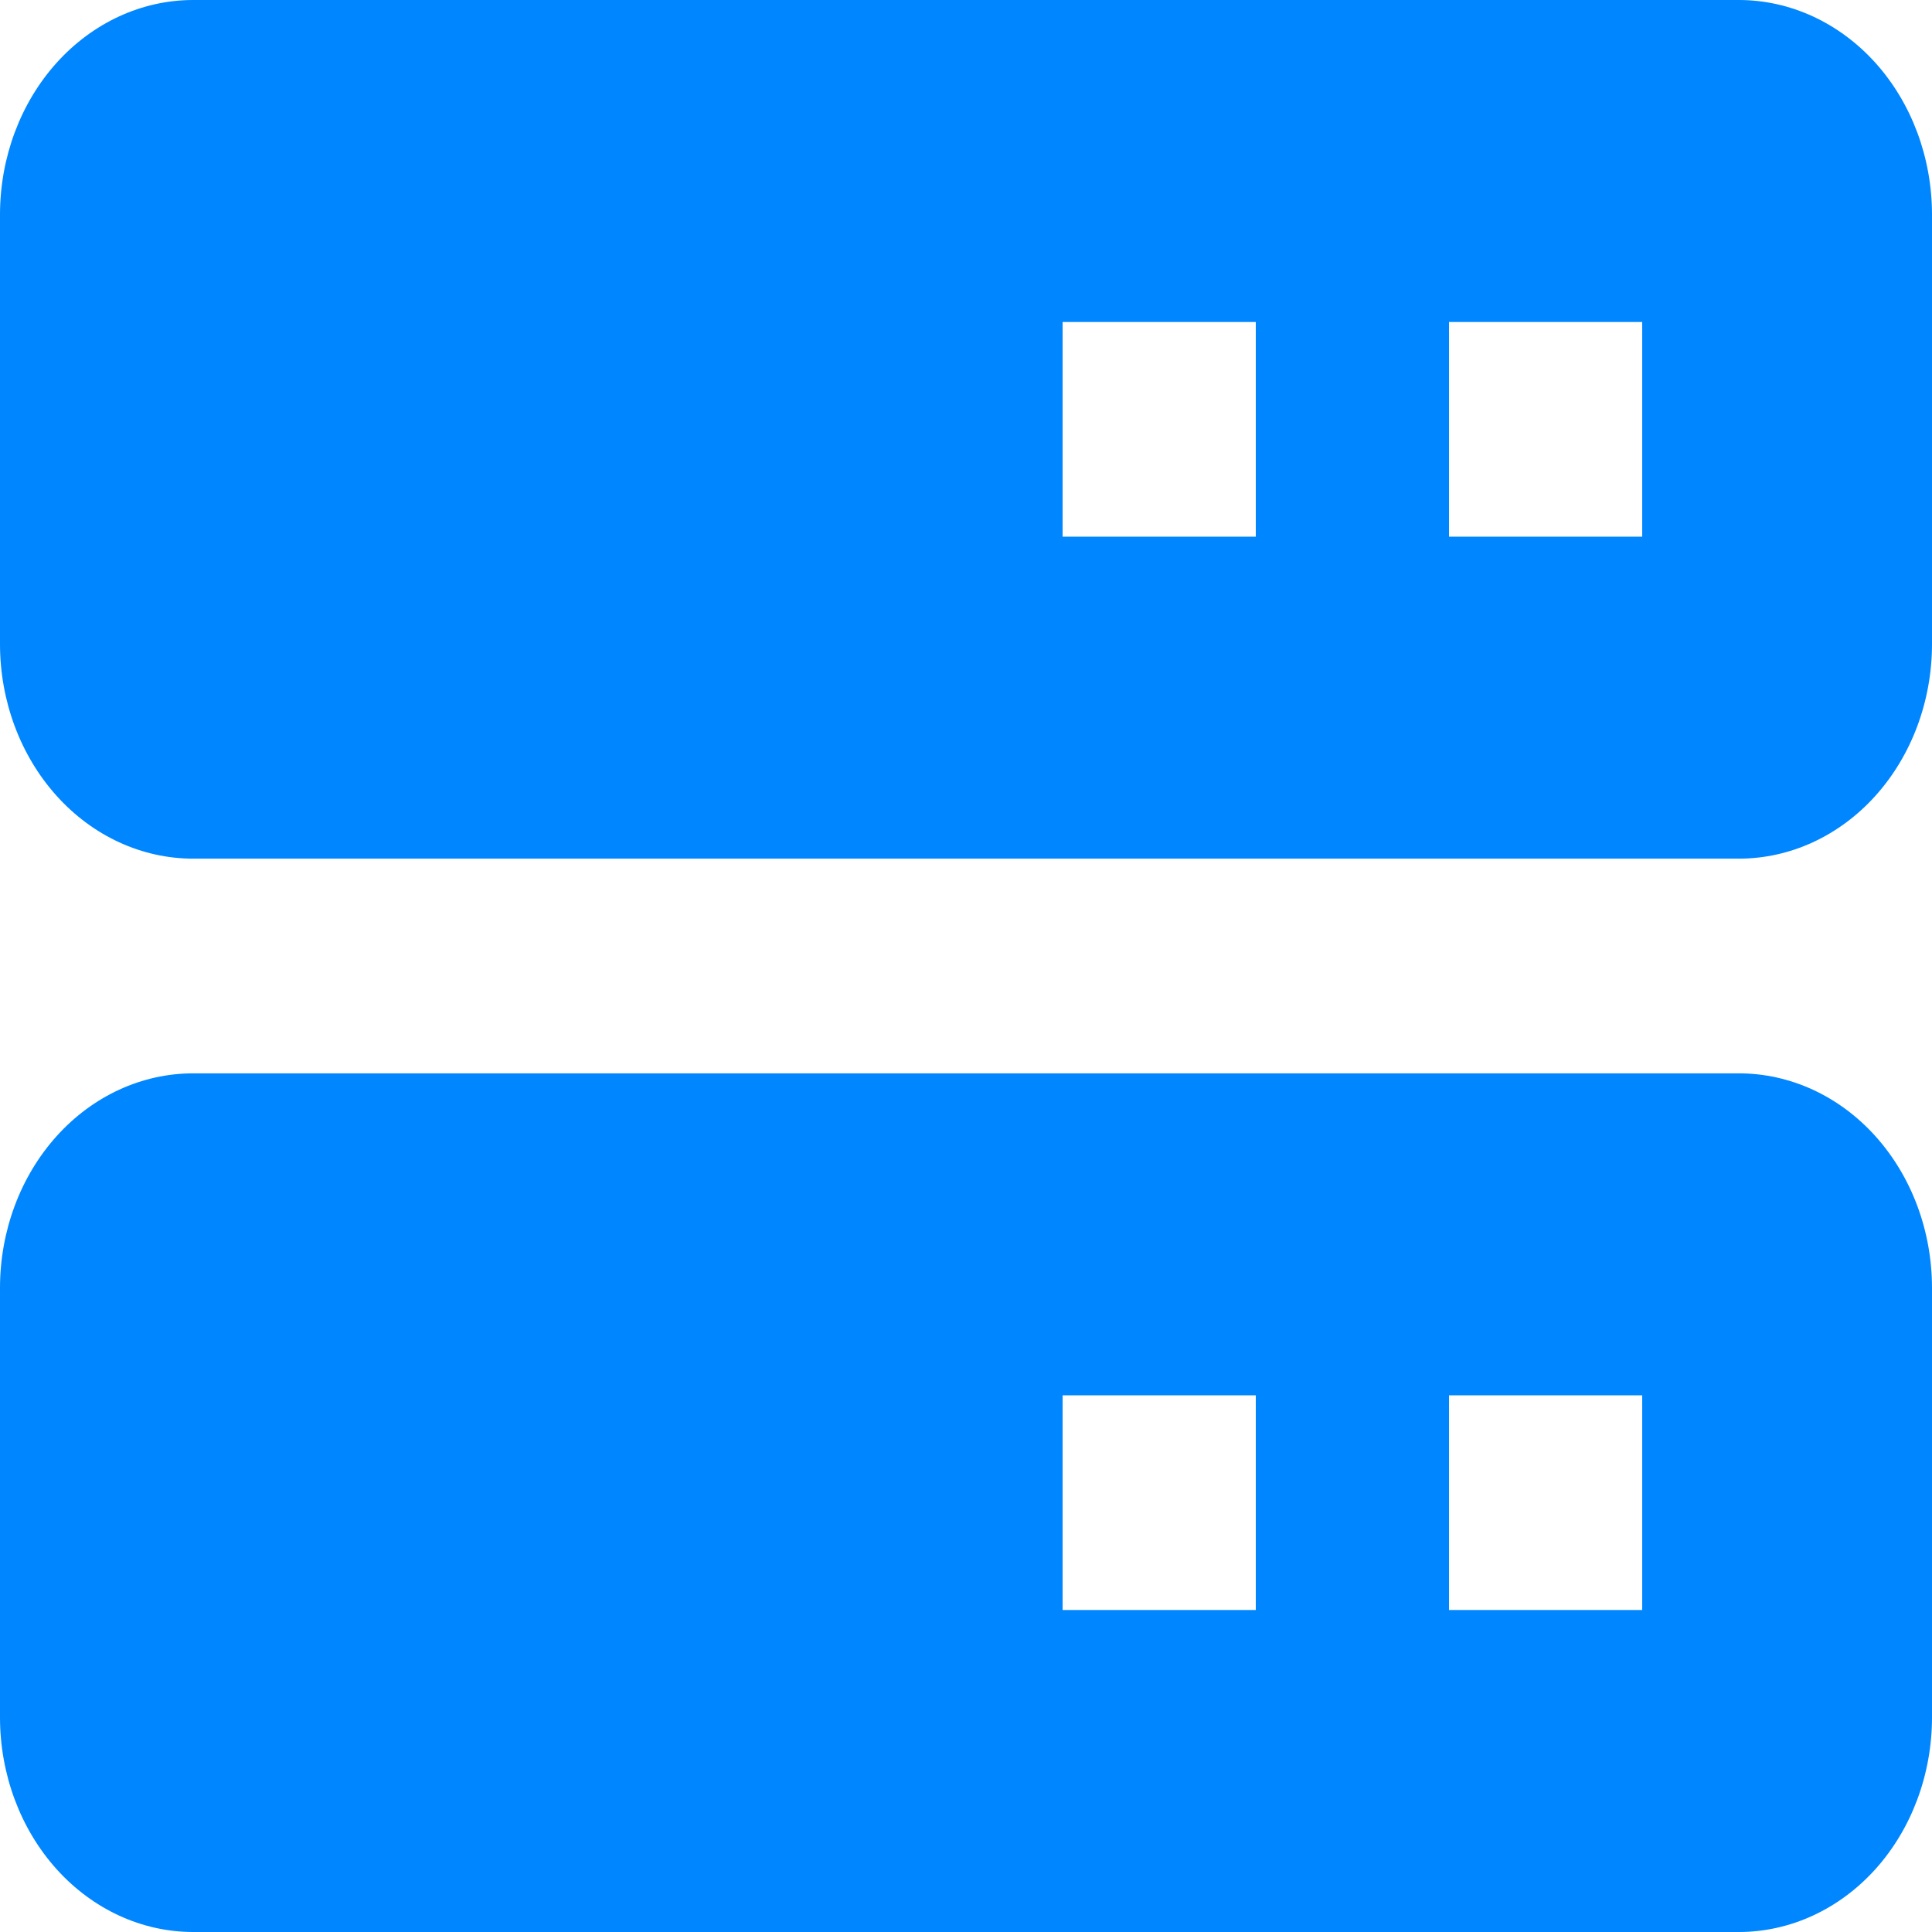 <svg xmlns="http://www.w3.org/2000/svg" width="32" height="32" viewBox="0 0 32 32" fill="none"><path d="M28.8 0H3.2C2.351 0 1.537 0.375 0.937 1.041C0.337 1.708 0 2.613 0 3.556V10.667C0 11.61 0.337 12.514 0.937 13.181C1.537 13.848 2.351 14.222 3.2 14.222H28.8C29.649 14.222 30.463 13.848 31.063 13.181C31.663 12.514 32 11.61 32 10.667V3.556C32 2.613 31.663 1.708 31.063 1.041C30.463 0.375 29.649 0 28.8 0ZM20.8 8.889H17.6V5.333H20.8V8.889ZM27.2 8.889H24V5.333H27.2V8.889ZM28.8 17.778H3.2C2.351 17.778 1.537 18.152 0.937 18.819C0.337 19.486 0 20.39 0 21.333V28.444C0 29.387 0.337 30.292 0.937 30.959C1.537 31.625 2.351 32 3.2 32H28.8C29.649 32 30.463 31.625 31.063 30.959C31.663 30.292 32 29.387 32 28.444V21.333C32 20.39 31.663 19.486 31.063 18.819C30.463 18.152 29.649 17.778 28.8 17.778ZM20.8 26.667H17.6V23.111H20.8V26.667ZM27.2 26.667H24V23.111H27.2V26.667Z" fill="#0086FF"></path></svg>